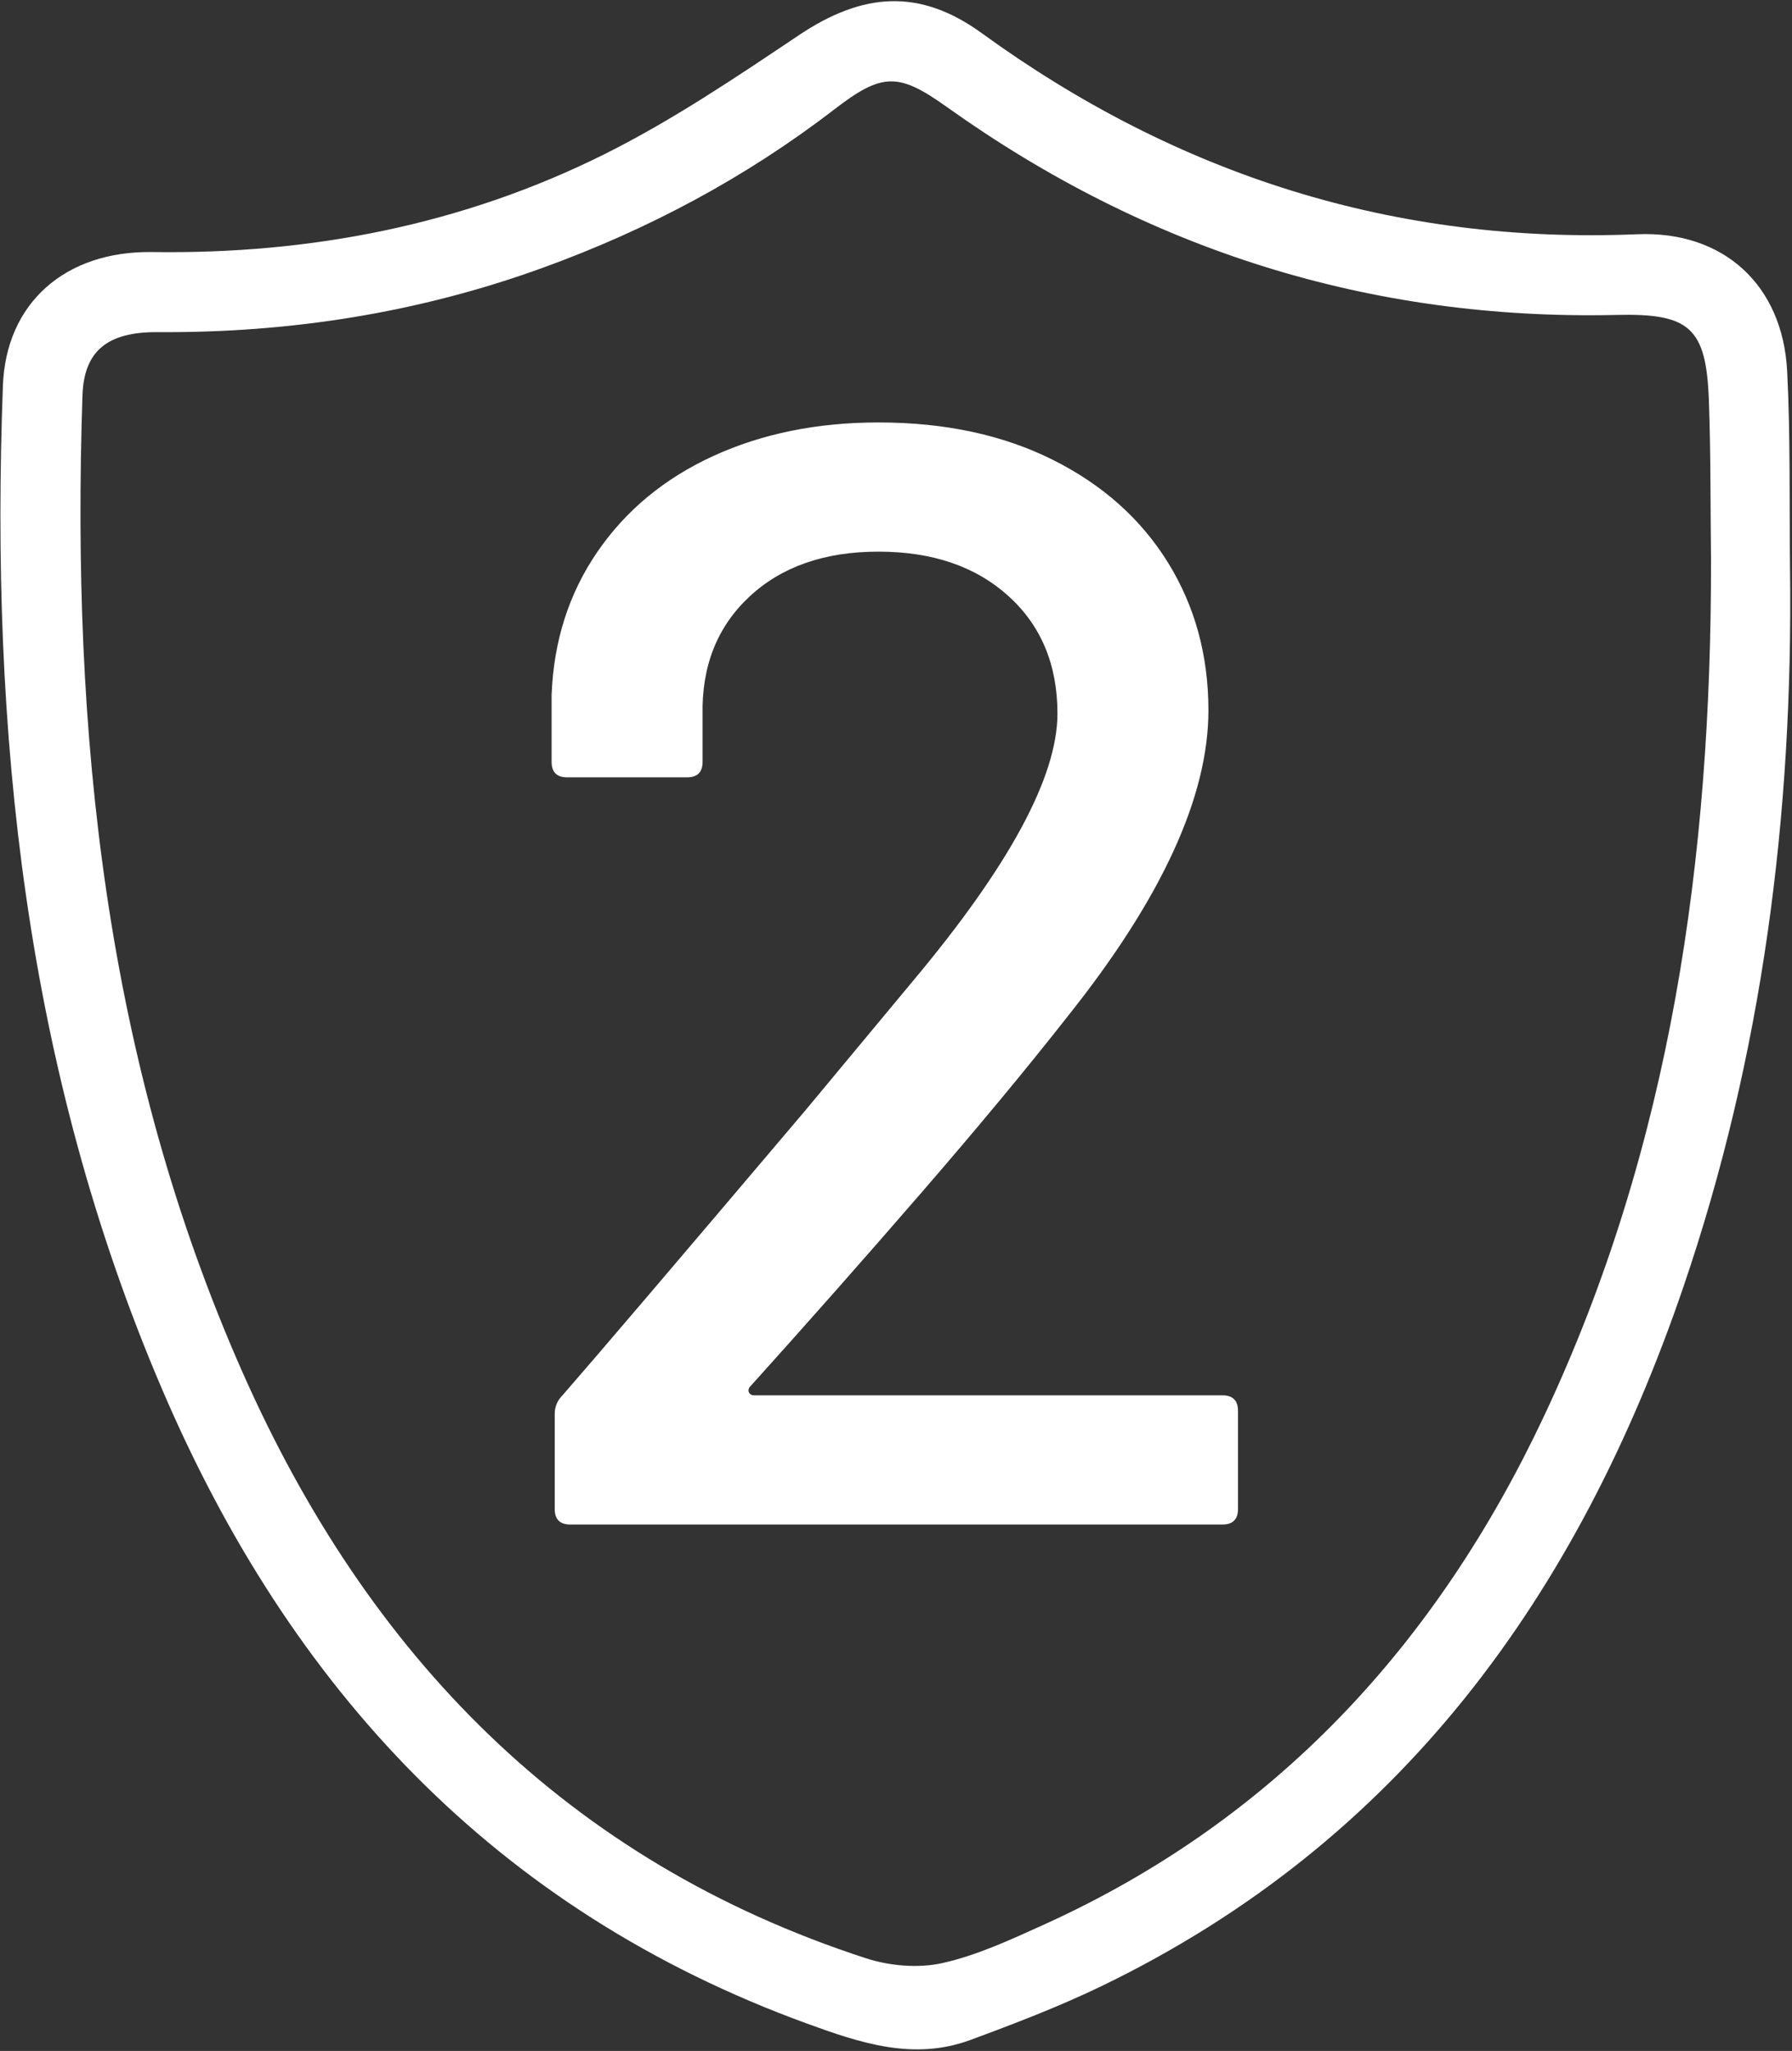 <?xml version="1.0" encoding="UTF-8" standalone="no"?>
<svg xmlns="http://www.w3.org/2000/svg" xmlns:xlink="http://www.w3.org/1999/xlink" xmlns:serif="http://www.serif.com/" width="100%" height="100%" viewBox="0 0 284 325" version="1.1" xml:space="preserve" style="fill-rule:evenodd;clip-rule:evenodd;stroke-linejoin:round;stroke-miterlimit:2;">
    <rect x="0" y="0" width="284" height="325" fill="#333333" stroke="none"/>
    <g>
        <g transform="matrix(2.667,0,0,2.667,-535.833,-1511.37)">
            <path d="M302.587,600.01C302.549,596.822 302.576,593.632 302.458,590.446C302.298,586.163 301.312,585.305 296.991,585.405C282.337,585.741 269.087,581.547 257.177,573.05C254.295,570.994 253.339,571.001 250.482,573.199C245.214,577.252 239.42,580.336 233.18,582.599C225.782,585.284 218.137,586.481 210.275,586.427C207.295,586.408 205.901,587.543 205.813,590.192C205.15,610.177 207.14,629.761 215.341,648.268C222.768,665.031 234.594,677.268 252.374,683.047C253.784,683.505 255.483,683.65 256.912,683.332C258.982,682.87 260.969,681.942 262.921,681.059C276.715,674.816 286.289,664.37 292.66,650.841C300.238,634.747 302.601,617.594 302.587,600.01M307.282,600.538C307.467,615.087 305.655,629.378 300.934,643.19C294.708,661.402 284.164,676.102 266.371,684.7C263.842,685.921 261.203,686.931 258.566,687.904C255.195,689.147 252.017,688.076 248.842,686.918C230.355,680.178 218.166,667.024 210.555,649.263C202.379,630.186 200.321,610.105 201.085,589.604C201.268,584.702 204.782,581.595 209.953,581.669C219.381,581.805 228.423,580.052 236.853,575.844C240.87,573.837 244.64,571.295 248.381,568.786C252.194,566.229 255.571,565.992 259.254,568.665C270.88,577.104 283.794,581.212 298.2,580.611C303.336,580.397 306.849,583.631 307.112,588.752C307.312,592.673 307.235,596.609 307.282,600.538" style="fill:white;"></path>
        </g>
        <g transform="matrix(1,0,0,1,-35.407,90.583)">
            <path d="M154.153,129.293C153.989,129.622 153.989,129.91 154.153,130.157C154.318,130.403 154.564,130.527 154.893,130.527L229.14,130.527C230.784,130.527 231.607,131.349 231.607,132.993L231.607,148.533C231.607,150.178 230.784,151 229.14,151L125.787,151C124.142,151 123.32,150.178 123.32,148.533L123.32,133.487C123.32,132.336 123.731,131.349 124.553,130.527C130.144,124.113 142.971,109.067 163.033,85.387L180.053,64.913C195.347,46.66 202.993,32.518 202.993,22.487C202.993,14.758 200.403,8.55 195.223,3.863C190.043,-0.823 183.178,-3.167 174.627,-3.167C166.076,-3.167 159.251,-0.782 154.153,3.987C149.056,8.756 146.589,15.004 146.753,22.733L146.753,30.133C146.753,31.778 145.931,32.6 144.287,32.6L125.293,32.6C123.649,32.6 122.827,31.778 122.827,30.133L122.827,19.527C123.156,10.976 125.581,3.411 130.103,-3.167C134.626,-9.744 140.751,-14.801 148.48,-18.337C156.209,-21.872 164.924,-23.64 174.627,-23.64C185.151,-23.64 194.36,-21.667 202.253,-17.72C210.147,-13.773 216.231,-8.347 220.507,-1.44C224.782,5.467 226.92,13.278 226.92,21.993C226.92,35.642 219.52,51.758 204.72,70.34C198.142,78.727 190.331,88.141 181.287,98.583C172.242,109.026 163.198,119.262 154.153,129.293Z" style="fill:white;"></path>
        </g>
    </g>
</svg>
